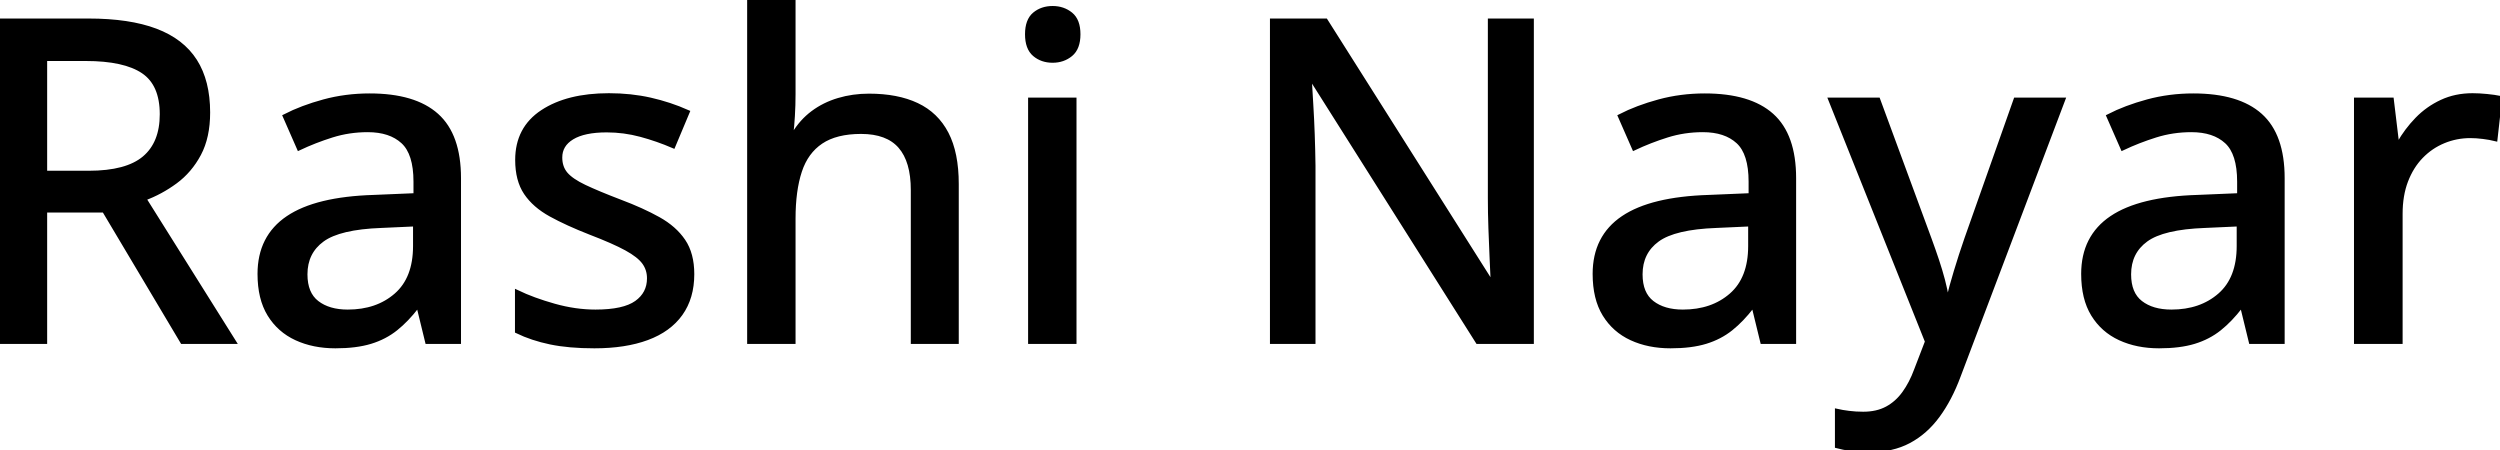 <svg width="555.713" height="100.049" viewBox="0 0 555.713 100.049" xmlns="http://www.w3.org/2000/svg"><g id="svgGroup" stroke-linecap="round" fill-rule="evenodd" font-size="9pt" stroke="#000" stroke-width="0.25mm" fill="#000" style="stroke:#000;stroke-width:0.25mm;fill:#000"><path d="M 340.479 4.59 L 340.479 75.977 L 328.467 75.977 L 291.504 17.48 L 291.113 17.48 Q 291.26 20.117 291.455 23.267 Q 291.65 26.416 291.772 29.858 Q 291.895 33.301 291.943 36.816 L 291.943 75.977 L 282.764 75.977 L 282.764 4.59 L 294.678 4.59 L 331.494 62.793 L 331.836 62.793 Q 331.738 60.645 331.592 57.471 Q 331.445 54.297 331.323 50.757 Q 331.201 47.217 331.201 44.043 L 331.201 4.59 L 340.479 4.59 Z M 166.553 0 L 176.367 0 L 176.367 20.898 Q 176.367 23.389 176.221 25.781 Q 176.074 28.174 175.879 29.785 L 176.465 29.785 Q 178.174 26.953 180.688 25.073 Q 183.203 23.193 186.401 22.241 Q 189.6 21.289 193.164 21.289 Q 199.463 21.289 203.809 23.34 Q 208.154 25.391 210.4 29.712 Q 212.646 34.033 212.646 40.918 L 212.646 75.977 L 202.93 75.977 L 202.93 42.236 Q 202.93 35.791 200.098 32.544 Q 197.266 29.297 191.406 29.297 Q 185.84 29.297 182.52 31.519 Q 179.199 33.74 177.783 38.037 Q 176.367 42.334 176.367 48.584 L 176.367 75.977 L 166.553 75.977 L 166.553 0 Z M 428.369 75.928 L 406.885 22.168 L 417.48 22.168 L 428.906 53.174 Q 429.785 55.566 430.542 57.837 Q 431.299 60.107 431.86 62.231 Q 432.422 64.355 432.764 66.406 L 433.105 66.406 Q 433.691 63.916 434.766 60.352 Q 435.84 56.787 437.109 53.125 L 448.047 22.168 L 458.594 22.168 L 435.352 83.594 Q 433.447 88.721 430.737 92.407 Q 428.027 96.094 424.316 98.071 Q 420.605 100.049 415.527 100.049 Q 413.184 100.049 411.401 99.78 Q 409.619 99.512 408.35 99.17 L 408.35 91.357 Q 409.424 91.602 410.962 91.797 Q 412.5 91.992 414.16 91.992 Q 417.236 91.992 419.458 90.796 Q 421.68 89.6 423.267 87.402 Q 424.854 85.205 425.928 82.275 L 428.369 75.928 Z M 0 4.59 L 19.678 4.59 Q 28.711 4.59 34.595 6.812 Q 40.479 9.033 43.359 13.55 Q 46.24 18.066 46.24 25 Q 46.24 30.469 44.238 34.229 Q 42.236 37.988 38.989 40.381 Q 35.742 42.773 32.031 44.141 L 52.002 75.977 L 40.527 75.977 L 23.145 46.777 L 10.01 46.777 L 10.01 75.977 L 0 75.977 L 0 4.59 Z M 114.941 73.633 L 114.941 64.941 Q 118.506 66.65 123.193 67.969 Q 127.881 69.287 132.373 69.287 Q 138.672 69.287 141.479 67.285 Q 144.287 65.283 144.287 61.865 Q 144.287 59.863 143.164 58.325 Q 142.041 56.787 139.233 55.249 Q 136.426 53.711 131.201 51.709 Q 126.074 49.707 122.437 47.705 Q 118.799 45.703 116.895 42.871 Q 114.99 40.039 114.99 35.547 Q 114.99 28.564 120.581 24.878 Q 126.172 21.191 135.352 21.191 Q 140.234 21.191 144.556 22.168 Q 148.877 23.145 152.832 24.902 L 149.658 32.471 Q 146.143 30.957 142.432 29.956 Q 138.721 28.955 134.863 28.955 Q 129.834 28.955 127.173 30.566 Q 124.512 32.178 124.512 35.01 Q 124.512 37.207 125.757 38.672 Q 127.002 40.137 129.932 41.528 Q 132.861 42.92 137.842 44.824 Q 142.773 46.68 146.362 48.682 Q 149.951 50.684 151.904 53.564 Q 153.857 56.445 153.857 60.938 Q 153.857 66.162 151.294 69.751 Q 148.73 73.34 143.848 75.146 Q 138.965 76.953 132.129 76.953 Q 126.465 76.953 122.363 76.099 Q 118.262 75.244 114.941 73.633 Z M 102.002 39.6 L 102.002 75.977 L 94.971 75.977 L 93.066 68.164 L 92.676 68.164 Q 90.43 71.094 87.988 73.047 Q 85.547 75 82.349 75.977 Q 79.15 76.953 74.561 76.953 Q 69.678 76.953 65.869 75.195 Q 62.061 73.438 59.888 69.897 Q 57.715 66.357 57.715 60.889 Q 57.715 52.686 64.014 48.438 Q 70.313 44.189 83.105 43.799 L 92.383 43.408 L 92.383 40.381 Q 92.383 34.082 89.575 31.494 Q 86.768 28.906 81.738 28.906 Q 77.588 28.906 73.779 30.103 Q 69.971 31.299 66.455 32.959 L 63.33 25.83 Q 67.139 23.877 71.997 22.559 Q 76.855 21.24 82.178 21.24 Q 92.139 21.24 97.07 25.659 Q 102.002 30.078 102.002 39.6 Z M 398.779 39.6 L 398.779 75.977 L 391.748 75.977 L 389.844 68.164 L 389.453 68.164 Q 387.207 71.094 384.766 73.047 Q 382.324 75 379.126 75.977 Q 375.928 76.953 371.338 76.953 Q 366.455 76.953 362.646 75.195 Q 358.838 73.438 356.665 69.897 Q 354.492 66.357 354.492 60.889 Q 354.492 52.686 360.791 48.438 Q 367.09 44.189 379.883 43.799 L 389.16 43.408 L 389.16 40.381 Q 389.16 34.082 386.353 31.494 Q 383.545 28.906 378.516 28.906 Q 374.365 28.906 370.557 30.103 Q 366.748 31.299 363.232 32.959 L 360.107 25.83 Q 363.916 23.877 368.774 22.559 Q 373.633 21.24 378.955 21.24 Q 388.916 21.24 393.848 25.659 Q 398.779 30.078 398.779 39.6 Z M 507.373 39.6 L 507.373 75.977 L 500.342 75.977 L 498.438 68.164 L 498.047 68.164 Q 495.801 71.094 493.359 73.047 Q 490.918 75 487.72 75.977 Q 484.521 76.953 479.932 76.953 Q 475.049 76.953 471.24 75.195 Q 467.432 73.438 465.259 69.897 Q 463.086 66.357 463.086 60.889 Q 463.086 52.686 469.385 48.438 Q 475.684 44.189 488.477 43.799 L 497.754 43.408 L 497.754 40.381 Q 497.754 34.082 494.946 31.494 Q 492.139 28.906 487.109 28.906 Q 482.959 28.906 479.15 30.103 Q 475.342 31.299 471.826 32.959 L 468.701 25.83 Q 472.51 23.877 477.368 22.559 Q 482.227 21.24 487.549 21.24 Q 497.51 21.24 502.441 25.659 Q 507.373 30.078 507.373 39.6 Z M 555.713 21.777 L 554.688 30.908 Q 553.516 30.615 551.978 30.42 Q 550.439 30.225 549.121 30.225 Q 545.996 30.225 543.164 31.396 Q 540.332 32.568 538.184 34.79 Q 536.035 37.012 534.814 40.21 Q 533.594 43.408 533.594 47.51 L 533.594 75.977 L 523.73 75.977 L 523.73 22.168 L 531.641 22.168 L 532.813 31.885 L 533.252 31.885 Q 534.912 28.955 537.28 26.514 Q 539.648 24.072 542.749 22.632 Q 545.85 21.191 549.609 21.191 Q 551.074 21.191 552.783 21.362 Q 554.492 21.533 555.713 21.777 Z M 229.004 22.168 L 238.818 22.168 L 238.818 75.977 L 229.004 75.977 L 229.004 22.168 Z M 19.043 13.086 L 10.01 13.086 L 10.01 38.428 L 19.727 38.428 Q 28.174 38.428 32.08 35.132 Q 35.986 31.836 35.986 25.391 Q 35.986 18.701 31.836 15.894 Q 27.686 13.086 19.043 13.086 Z M 92.285 54.688 L 92.285 49.854 L 84.766 50.195 Q 75.439 50.537 71.655 53.296 Q 67.871 56.055 67.871 60.986 Q 67.871 65.283 70.459 67.285 Q 73.047 69.287 77.295 69.287 Q 83.838 69.287 88.062 65.601 Q 92.285 61.914 92.285 54.688 Z M 389.063 54.688 L 389.063 49.854 L 381.543 50.195 Q 372.217 50.537 368.433 53.296 Q 364.648 56.055 364.648 60.986 Q 364.648 65.283 367.236 67.285 Q 369.824 69.287 374.072 69.287 Q 380.615 69.287 384.839 65.601 Q 389.063 61.914 389.063 54.688 Z M 497.656 54.688 L 497.656 49.854 L 490.137 50.195 Q 480.811 50.537 477.026 53.296 Q 473.242 56.055 473.242 60.986 Q 473.242 65.283 475.83 67.285 Q 478.418 69.287 482.666 69.287 Q 489.209 69.287 493.433 65.601 Q 497.656 61.914 497.656 54.688 Z M 233.984 1.807 Q 236.328 1.807 238.013 3.174 Q 239.697 4.541 239.697 7.617 Q 239.697 10.693 238.013 12.085 Q 236.328 13.477 233.984 13.477 Q 231.592 13.477 229.956 12.085 Q 228.32 10.693 228.32 7.617 Q 228.32 4.541 229.956 3.174 Q 231.592 1.807 233.984 1.807 Z" vector-effect="non-scaling-stroke"/></g></svg>